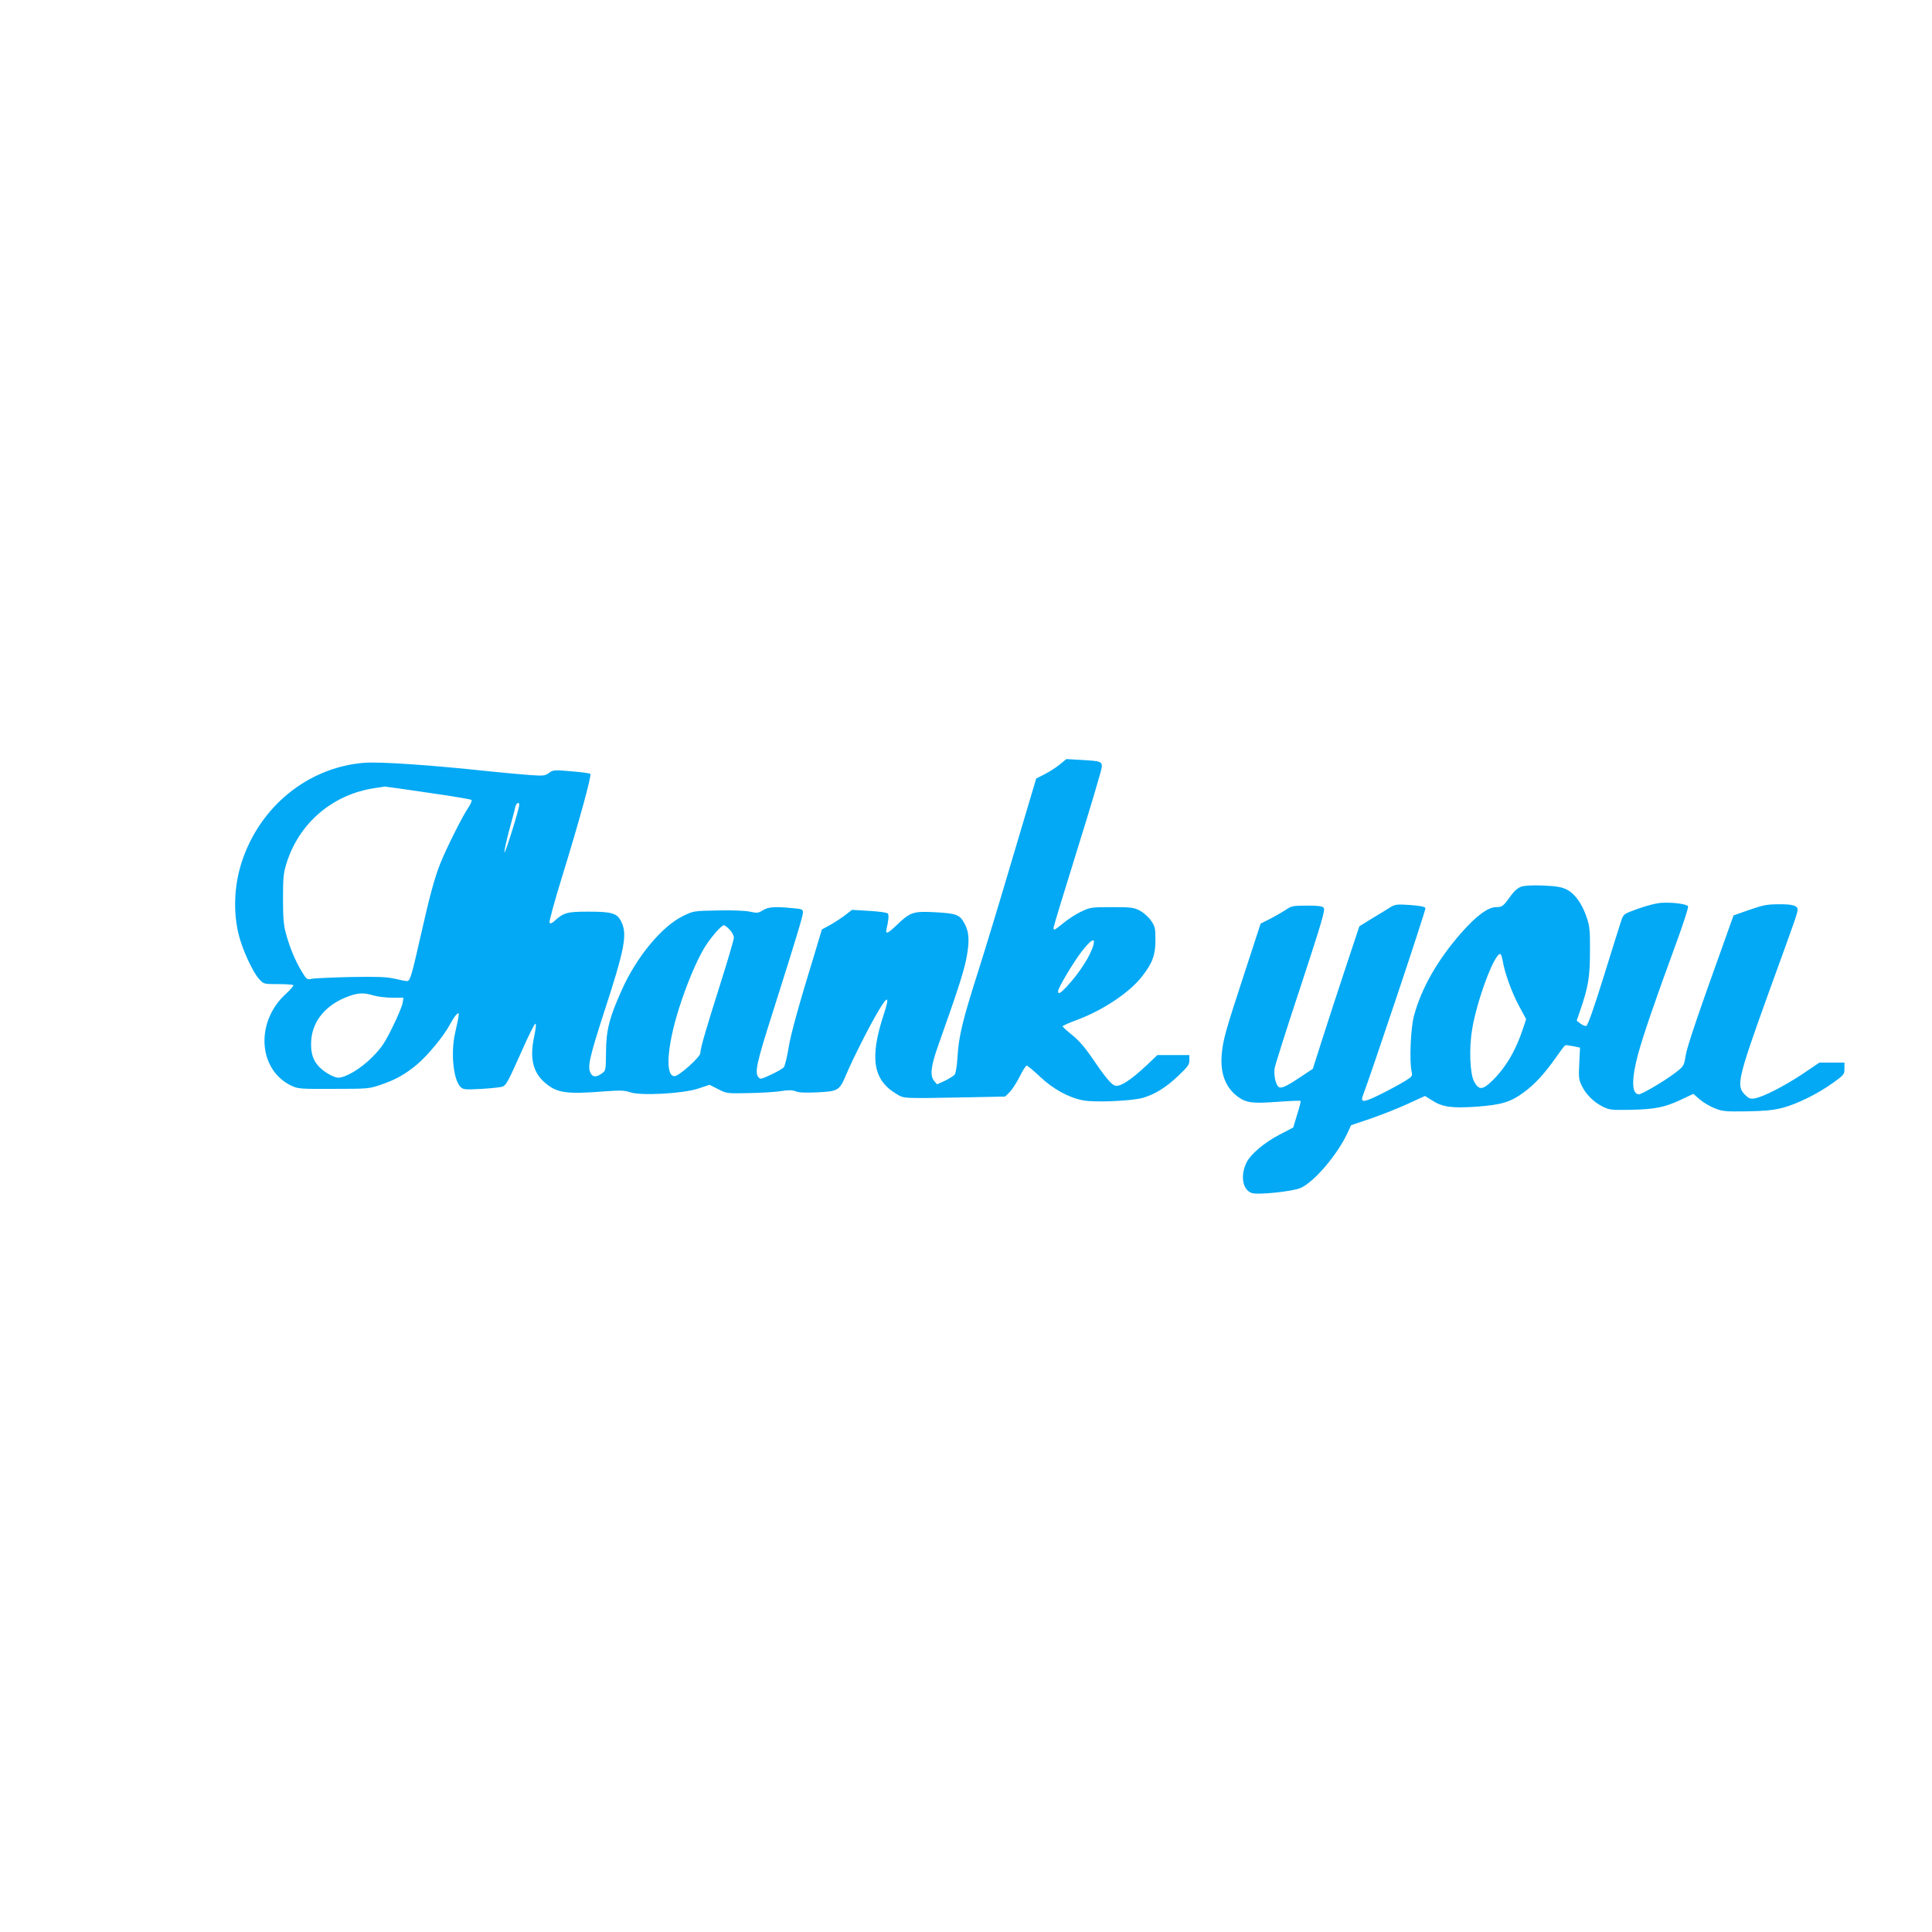 <?xml version="1.0" standalone="no"?>
<!DOCTYPE svg PUBLIC "-//W3C//DTD SVG 20010904//EN"
 "http://www.w3.org/TR/2001/REC-SVG-20010904/DTD/svg10.dtd">
<svg version="1.0" xmlns="http://www.w3.org/2000/svg"
 width="1280pt" height="1280pt" viewBox="0 0 1280 1280"
 preserveAspectRatio="xMidYMid meet">
<g transform="translate(0,1280) scale(0.1,-0.1)"
fill="#03a9f4" stroke="none">
<path d="M7020 7734 c-25 -20 -70 -49 -100 -64 l-55 -28 -154 -518 c-84 -286
-189 -630 -232 -765 -100 -313 -128 -428 -135 -559 -4 -66 -12 -111 -20 -121
-8 -8 -37 -26 -65 -40 l-51 -23 -20 24 c-28 34 -20 98 27 231 129 363 167 481
186 572 23 115 21 177 -8 233 -33 64 -53 72 -194 80 -148 8 -167 2 -255 -82
-60 -58 -79 -67 -71 -31 13 54 17 93 10 104 -5 7 -54 14 -123 18 l-115 7 -43
-33 c-24 -19 -69 -48 -100 -66 l-57 -31 -37 -124 c-117 -381 -168 -565 -184
-663 -10 -61 -24 -117 -31 -126 -8 -9 -46 -31 -85 -49 -69 -32 -72 -32 -85
-14 -23 31 -9 96 94 419 151 476 203 647 203 670 0 20 -7 23 -67 28 -119 12
-163 9 -199 -14 -31 -19 -39 -19 -86 -9 -33 7 -115 10 -213 8 -159 -3 -161 -3
-230 -37 -140 -68 -309 -272 -406 -491 -82 -182 -103 -265 -104 -409 -1 -119
-2 -124 -25 -141 -39 -28 -62 -28 -77 0 -22 40 -8 103 86 394 140 429 159 525
117 610 -28 56 -60 66 -218 66 -141 0 -164 -6 -226 -63 -13 -13 -26 -17 -31
-11 -5 5 30 133 81 299 116 376 199 678 189 688 -4 4 -61 12 -127 17 -113 10
-120 9 -147 -11 -26 -19 -37 -20 -125 -14 -53 4 -176 15 -272 25 -381 41 -730
65 -831 56 -369 -31 -687 -289 -807 -656 -50 -151 -58 -326 -22 -477 24 -100
94 -254 138 -301 30 -32 31 -32 124 -32 52 0 98 -3 101 -7 4 -3 -17 -28 -45
-54 -206 -183 -191 -501 28 -610 48 -23 55 -24 284 -23 230 0 237 1 315 28 97
33 162 70 237 133 73 61 176 187 217 262 17 32 38 65 48 72 18 16 18 7 -11
-121 -31 -134 -13 -313 35 -361 18 -18 29 -19 142 -13 67 4 130 11 139 16 23
11 37 38 128 242 41 93 80 171 86 173 8 3 5 -27 -8 -89 -29 -139 -7 -232 70
-299 80 -71 143 -80 405 -59 97 7 125 6 160 -6 68 -25 347 -10 450 23 l78 26
57 -29 c56 -29 59 -29 202 -26 80 1 176 7 213 13 52 8 75 8 98 -1 21 -9 65
-11 146 -7 136 7 145 12 188 115 43 102 157 329 217 428 61 103 73 94 34 -24
-96 -291 -73 -437 84 -530 51 -31 33 -30 472 -22 l247 5 30 29 c16 16 46 62
66 102 20 41 41 74 47 74 6 0 45 -33 88 -73 88 -83 188 -138 285 -157 75 -15
317 -5 395 16 80 23 154 68 237 147 63 60 73 74 73 103 l0 34 -106 0 -106 0
-66 -63 c-116 -109 -189 -155 -221 -137 -25 13 -72 71 -151 189 -43 62 -85
111 -127 144 -35 28 -63 54 -63 58 0 3 46 24 101 44 170 64 346 182 427 288
68 88 87 139 87 239 0 80 -2 89 -30 130 -18 25 -49 52 -75 66 -40 20 -59 22
-185 22 -133 0 -143 -1 -200 -29 -34 -15 -86 -49 -118 -75 -62 -50 -67 -53
-67 -32 0 7 72 244 160 526 88 282 160 525 160 540 0 35 -8 38 -132 45 l-103
6 -45 -37z m-4340 -163 c69 -10 195 -29 280 -41 85 -13 159 -26 164 -30 4 -5
-6 -29 -24 -55 -37 -54 -145 -270 -183 -366 -39 -98 -71 -218 -131 -484 -60
-265 -69 -295 -90 -295 -8 0 -45 7 -82 16 -55 12 -112 14 -293 11 -124 -3
-240 -8 -257 -12 -30 -7 -33 -4 -67 52 -42 70 -78 157 -103 250 -15 53 -19
104 -19 228 0 140 3 170 23 235 84 269 307 458 587 499 33 5 62 9 65 10 3 0
61 -8 130 -18z m760 -103 c1 -25 -95 -331 -98 -315 -2 8 12 73 31 144 19 70
38 140 41 156 6 27 26 38 26 15z m1394 -827 c16 -16 28 -40 28 -53 0 -13 -39
-147 -87 -298 -100 -316 -135 -436 -135 -467 0 -26 -142 -153 -171 -153 -64 0
-50 199 31 454 50 156 111 301 162 389 40 68 116 157 134 157 6 0 23 -13 38
-29z m2411 -98 c-17 -70 -90 -185 -178 -280 -41 -44 -57 -53 -57 -30 0 22 105
198 161 269 57 72 86 89 74 41z m-4771 -338 c27 -8 83 -15 124 -15 l75 0 -6
-37 c-4 -21 -34 -93 -68 -161 -51 -103 -73 -136 -133 -196 -74 -75 -175 -136
-226 -136 -14 0 -46 13 -71 29 -85 54 -114 113 -107 220 10 131 100 237 249
291 65 23 99 24 163 5z"/>
<path d="M10080 6926 c-22 -7 -46 -27 -67 -56 -54 -75 -60 -80 -101 -80 -54 0
-133 -59 -233 -173 -157 -180 -262 -365 -311 -547 -22 -79 -31 -300 -16 -368
7 -30 5 -34 -40 -62 -26 -17 -98 -56 -160 -87 -120 -60 -142 -61 -121 -7 49
126 417 1227 413 1237 -3 10 -34 16 -101 21 -84 6 -99 4 -127 -12 -17 -11 -71
-44 -121 -74 l-89 -55 -91 -274 c-50 -151 -119 -363 -154 -472 l-63 -198 -72
-48 c-94 -63 -131 -82 -150 -75 -22 8 -39 78 -31 128 4 22 81 267 173 543 138
421 163 505 152 518 -10 12 -34 15 -112 15 -93 0 -102 -2 -141 -29 -23 -15
-70 -42 -103 -59 l-62 -31 -107 -328 c-128 -390 -143 -445 -151 -543 -10 -122
26 -216 107 -276 56 -41 96 -46 261 -34 83 6 152 9 155 6 2 -2 -8 -43 -23 -90
l-26 -86 -90 -47 c-99 -51 -189 -127 -218 -182 -44 -87 -29 -184 33 -205 40
-14 271 10 325 34 90 40 244 222 310 365 l23 50 127 43 c70 24 180 67 245 97
l118 54 46 -29 c70 -45 131 -53 296 -42 164 12 225 30 314 96 70 51 137 124
210 228 30 43 58 80 62 82 3 3 27 0 53 -5 l46 -10 -5 -104 c-5 -91 -3 -108 16
-147 27 -58 81 -111 140 -140 42 -21 58 -23 174 -21 169 3 234 16 339 65 l87
41 42 -37 c23 -20 68 -46 98 -58 51 -21 71 -23 211 -21 118 2 174 7 235 22 98
25 234 92 338 166 74 53 77 57 77 95 l0 40 -83 0 -83 0 -114 -77 c-123 -81
-259 -151 -315 -160 -29 -5 -39 -1 -65 25 -58 59 -47 106 156 670 75 207 150
413 165 457 16 44 29 88 29 97 0 28 -33 38 -127 37 -75 0 -104 -6 -193 -37
l-105 -37 -48 -135 c-190 -528 -259 -733 -269 -793 -11 -68 -13 -71 -64 -111
-71 -55 -225 -146 -246 -146 -49 0 -50 103 -4 271 36 128 103 326 250 727 47
128 83 239 80 247 -7 16 -108 29 -185 23 -30 -3 -96 -20 -148 -39 -94 -34 -95
-35 -110 -79 -8 -25 -61 -191 -116 -370 -67 -214 -106 -326 -116 -327 -8 -2
-25 6 -39 16 l-24 19 22 64 c55 160 66 225 66 393 1 143 -2 167 -22 228 -32
93 -79 157 -133 184 -35 17 -67 22 -154 26 -67 3 -124 0 -145 -7z m-125 -488
c14 -83 57 -204 106 -297 l50 -93 -17 -52 c-49 -152 -116 -266 -205 -354 -66
-65 -92 -66 -123 -7 -28 54 -34 224 -12 350 33 194 146 495 185 495 5 0 12
-19 16 -42z"/>
</g>
</svg>
